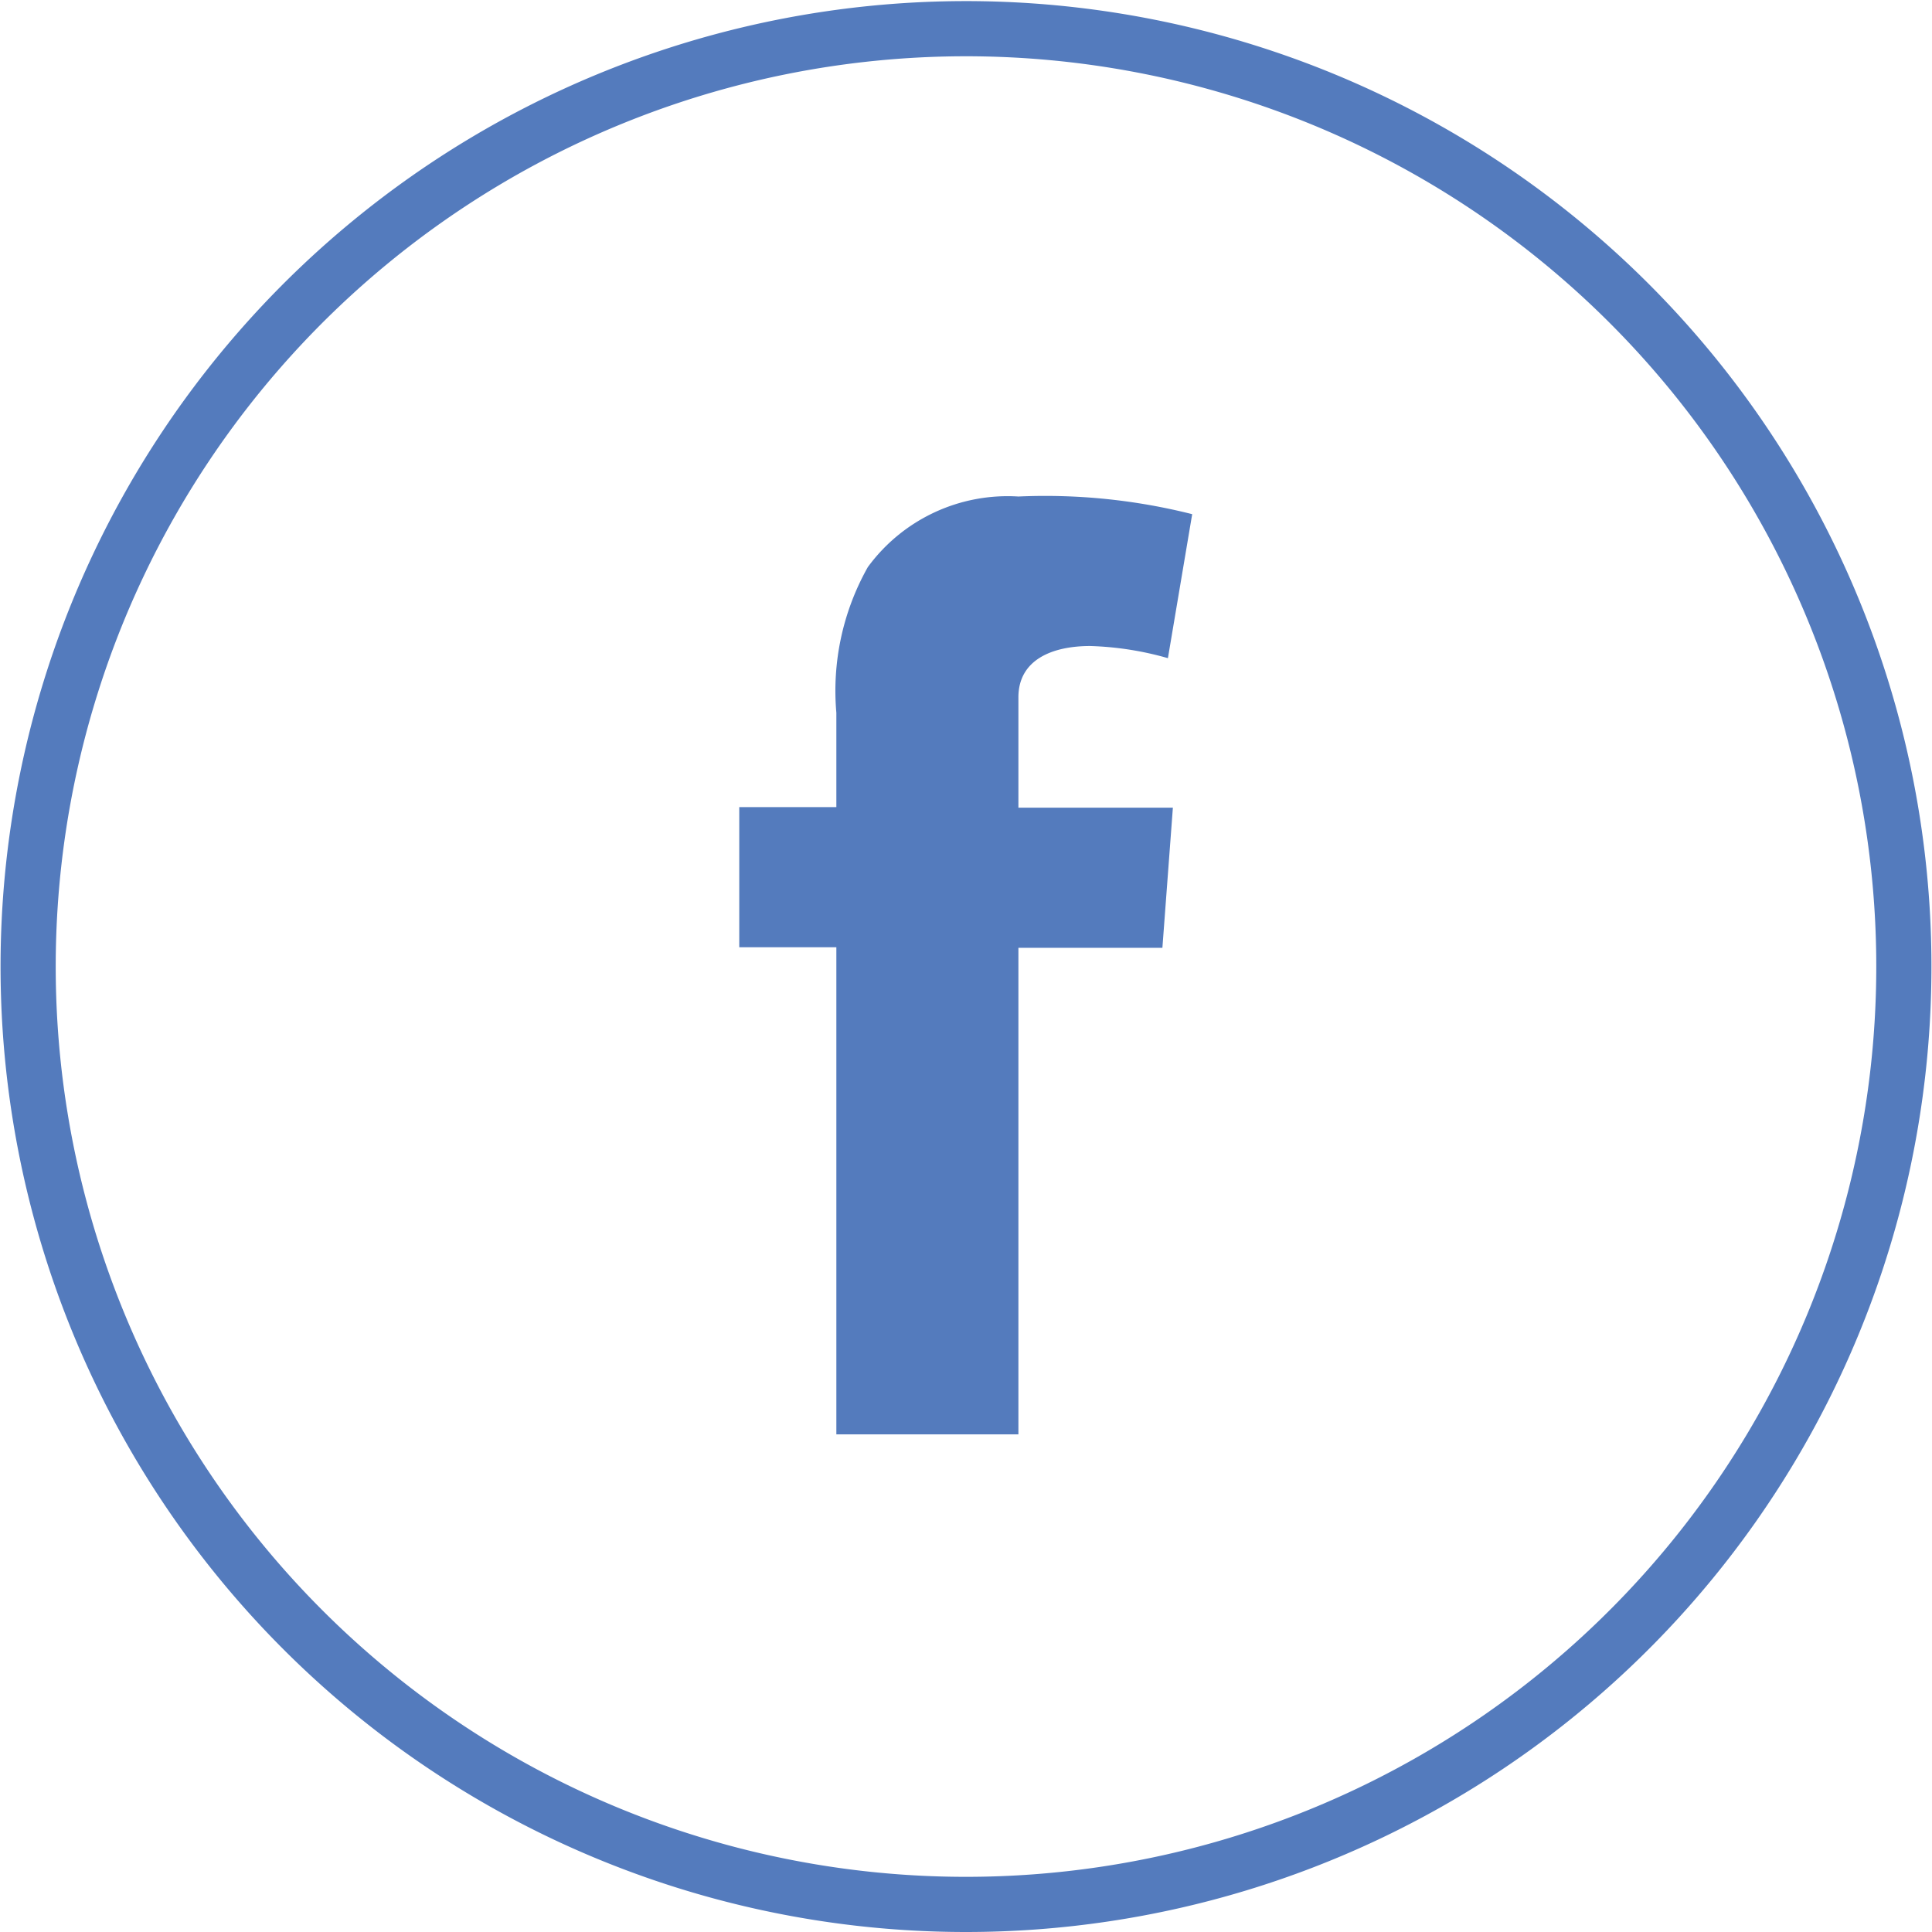 <svg xmlns="http://www.w3.org/2000/svg" viewBox="0 0 35.02 35.02"><defs><style>.cls-1{fill:none;stroke:#547bbd;stroke-miterlimit:10;}.cls-2{fill:#547bbd;}</style></defs><title>icon-favebook-rund</title><g id="Ebene_2" data-name="Ebene 2"><g id="rounded_simple"><path class="cls-1" d="M17.51,34.52a17,17,0,1,0-17-17,17,17,0,0,0,17,17"/><path class="cls-2" d="M13.4,14.63h1.76V12.92a4.57,4.57,0,0,1,.57-2.64A3.14,3.14,0,0,1,18.46,9a10.89,10.89,0,0,1,3.15.32l-.44,2.61a5.69,5.69,0,0,0-1.41-.22c-.69,0-1.3.25-1.3.93v2h2.8l-.19,2.54H18.46V26h-3.3V17.17H13.4Z"/></g></g></svg>